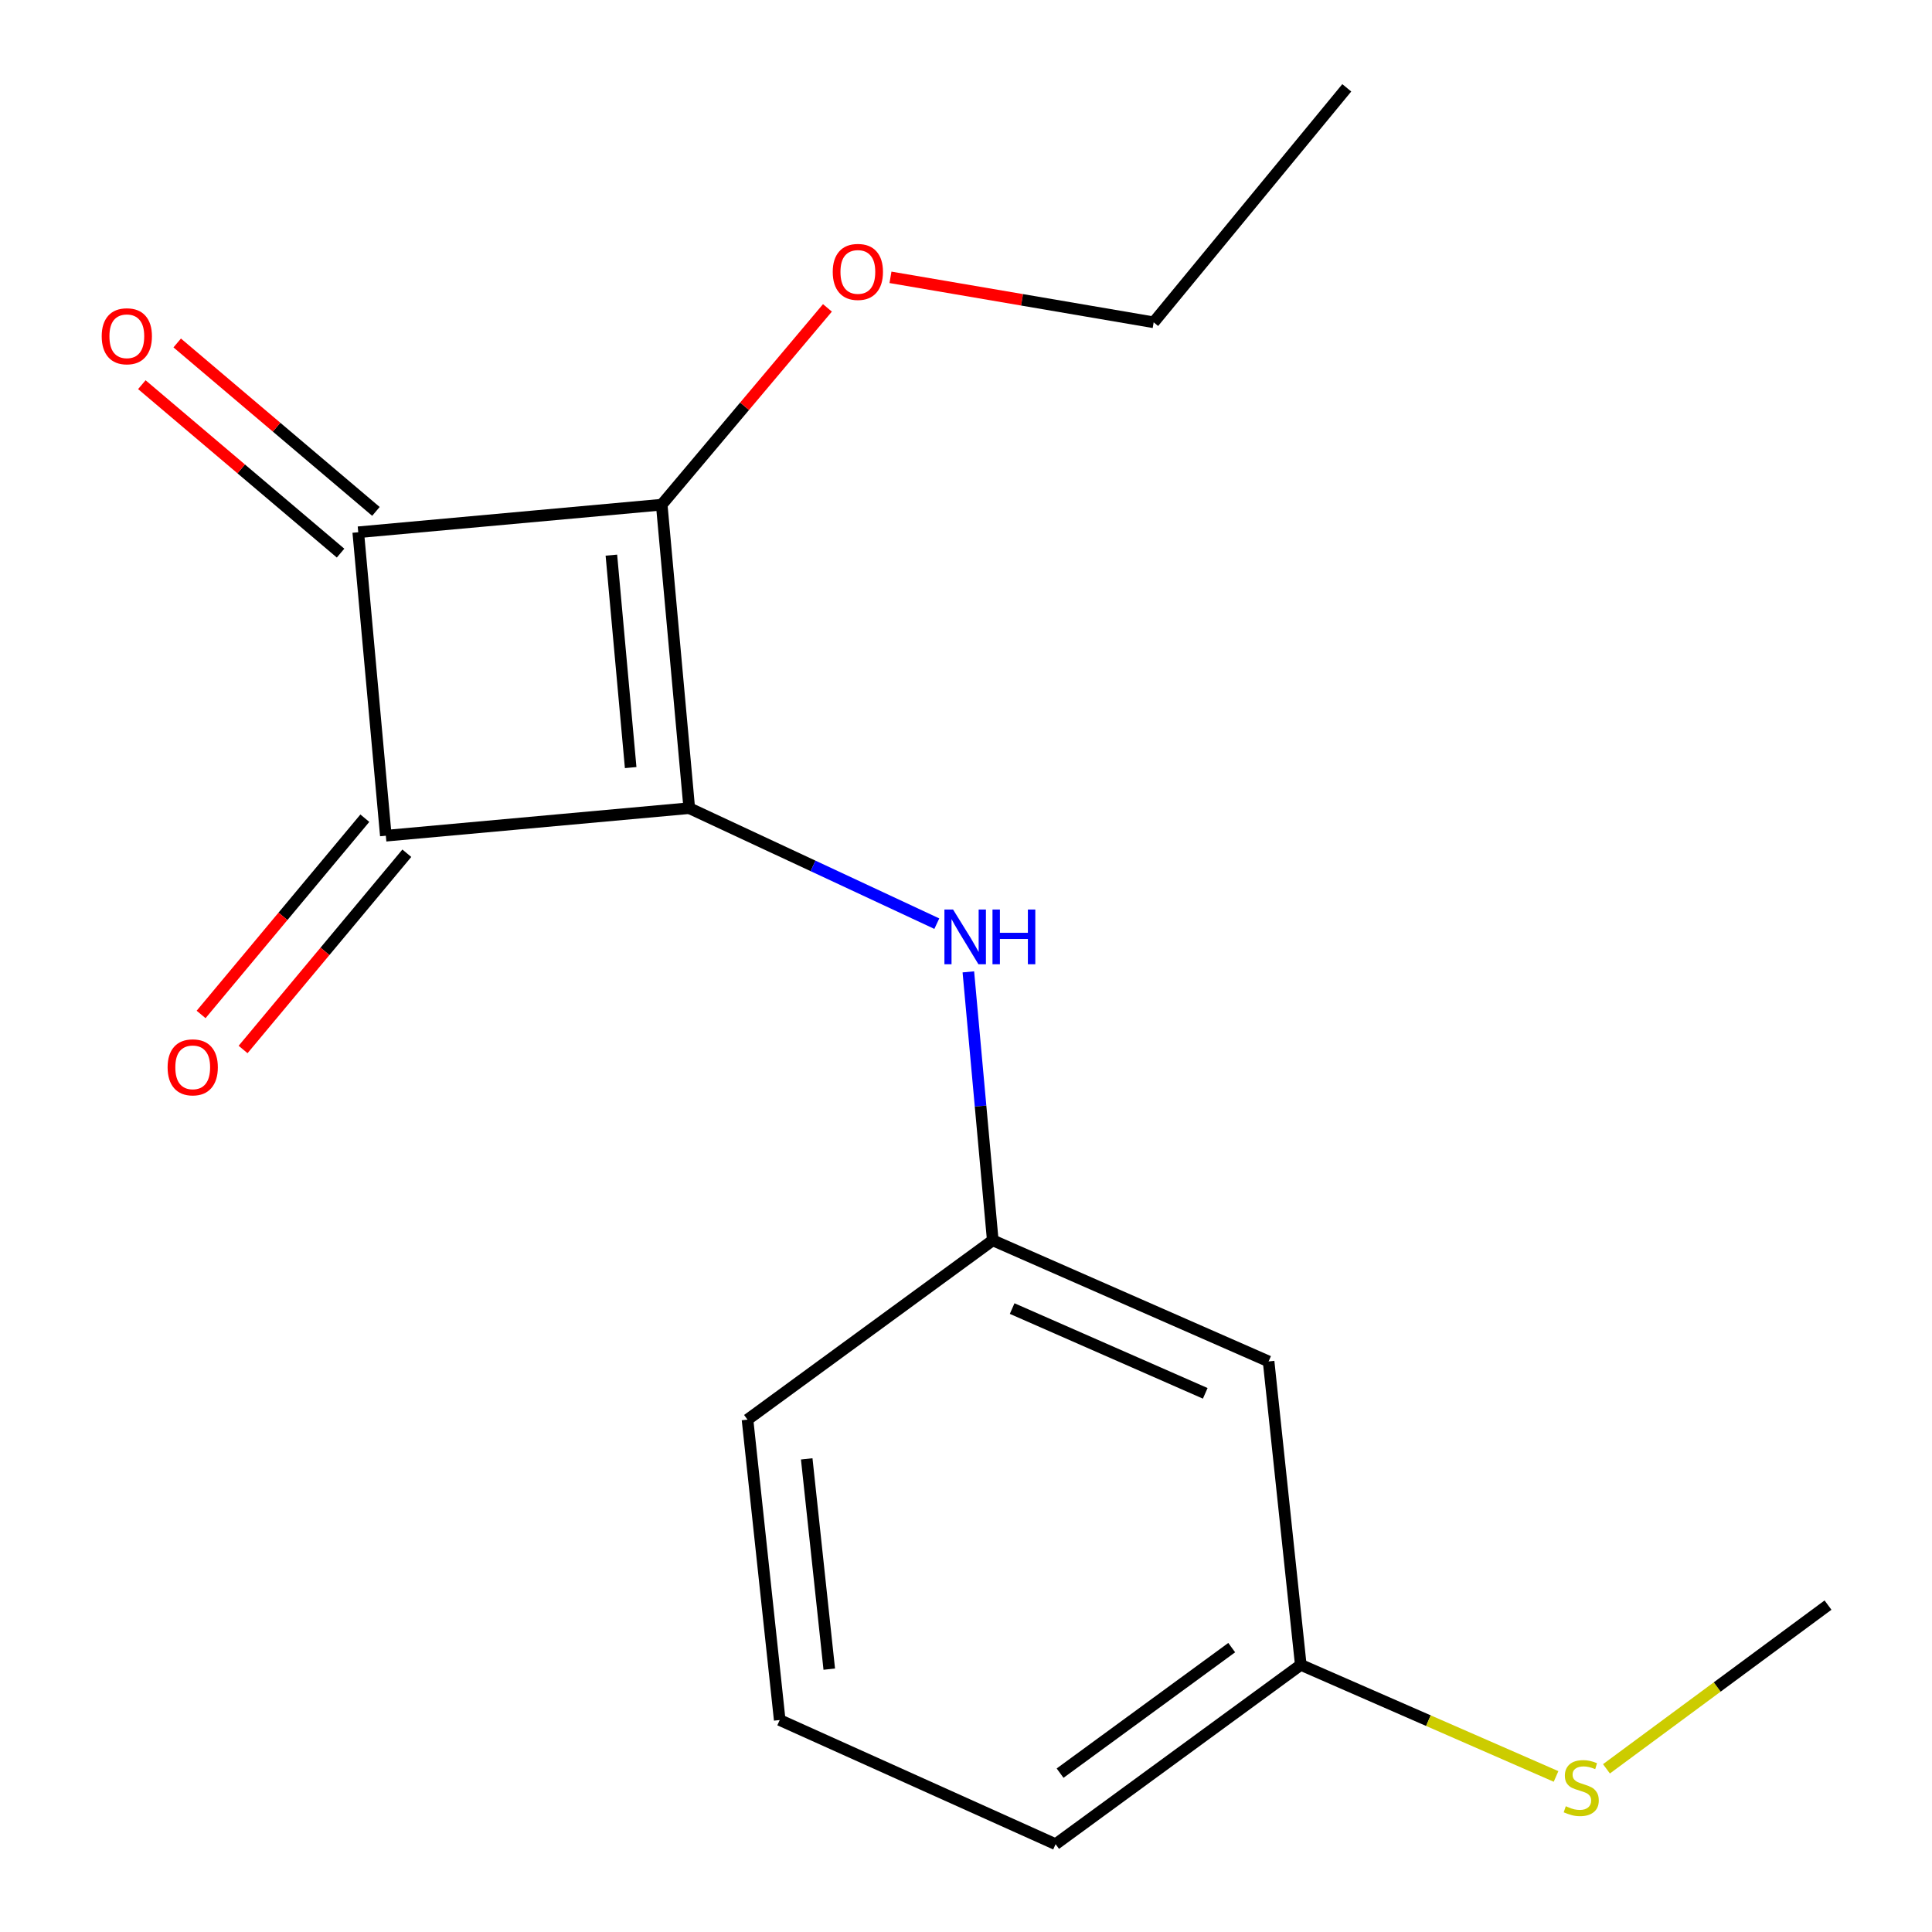 <?xml version='1.0' encoding='iso-8859-1'?>
<svg version='1.1' baseProfile='full'
              xmlns='http://www.w3.org/2000/svg'
                      xmlns:rdkit='http://www.rdkit.org/xml'
                      xmlns:xlink='http://www.w3.org/1999/xlink'
                  xml:space='preserve'
width='1000px' height='1000px' viewBox='0 0 1000 1000'>
<!-- END OF HEADER -->
<rect style='opacity:1.0;fill:#FFFFFF;stroke:none' width='1000' height='1000' x='0' y='0'> </rect>
<path class='bond-0' d='M 356.763,418.303 L 342.5,261.216' style='fill:none;fill-rule:evenodd;stroke:#000000;stroke-width:6px;stroke-linecap:butt;stroke-linejoin:miter;stroke-opacity:1' />
<path class='bond-0' d='M 326.433,397.3 L 316.448,287.339' style='fill:none;fill-rule:evenodd;stroke:#000000;stroke-width:6px;stroke-linecap:butt;stroke-linejoin:miter;stroke-opacity:1' />
<path class='bond-1' d='M 356.763,418.303 L 199.707,432.567' style='fill:none;fill-rule:evenodd;stroke:#000000;stroke-width:6px;stroke-linecap:butt;stroke-linejoin:miter;stroke-opacity:1' />
<path class='bond-3' d='M 356.763,418.303 L 420.828,448.194' style='fill:none;fill-rule:evenodd;stroke:#000000;stroke-width:6px;stroke-linecap:butt;stroke-linejoin:miter;stroke-opacity:1' />
<path class='bond-3' d='M 420.828,448.194 L 484.892,478.085' style='fill:none;fill-rule:evenodd;stroke:#0000FF;stroke-width:6px;stroke-linecap:butt;stroke-linejoin:miter;stroke-opacity:1' />
<path class='bond-8' d='M 342.5,261.216 L 385.389,210.288' style='fill:none;fill-rule:evenodd;stroke:#000000;stroke-width:6px;stroke-linecap:butt;stroke-linejoin:miter;stroke-opacity:1' />
<path class='bond-8' d='M 385.389,210.288 L 428.278,159.36' style='fill:none;fill-rule:evenodd;stroke:#FF0000;stroke-width:6px;stroke-linecap:butt;stroke-linejoin:miter;stroke-opacity:1' />
<path class='bond-17' d='M 342.5,261.216 L 185.428,275.495' style='fill:none;fill-rule:evenodd;stroke:#000000;stroke-width:6px;stroke-linecap:butt;stroke-linejoin:miter;stroke-opacity:1' />
<path class='bond-2' d='M 199.707,432.567 L 185.428,275.495' style='fill:none;fill-rule:evenodd;stroke:#000000;stroke-width:6px;stroke-linecap:butt;stroke-linejoin:miter;stroke-opacity:1' />
<path class='bond-4' d='M 188.84,423.499 L 146.464,474.29' style='fill:none;fill-rule:evenodd;stroke:#000000;stroke-width:6px;stroke-linecap:butt;stroke-linejoin:miter;stroke-opacity:1' />
<path class='bond-4' d='M 146.464,474.29 L 104.087,525.08' style='fill:none;fill-rule:evenodd;stroke:#FF0000;stroke-width:6px;stroke-linecap:butt;stroke-linejoin:miter;stroke-opacity:1' />
<path class='bond-4' d='M 210.575,441.634 L 168.199,492.424' style='fill:none;fill-rule:evenodd;stroke:#000000;stroke-width:6px;stroke-linecap:butt;stroke-linejoin:miter;stroke-opacity:1' />
<path class='bond-4' d='M 168.199,492.424 L 125.822,543.214' style='fill:none;fill-rule:evenodd;stroke:#FF0000;stroke-width:6px;stroke-linecap:butt;stroke-linejoin:miter;stroke-opacity:1' />
<path class='bond-5' d='M 194.579,264.698 L 143.15,221.107' style='fill:none;fill-rule:evenodd;stroke:#000000;stroke-width:6px;stroke-linecap:butt;stroke-linejoin:miter;stroke-opacity:1' />
<path class='bond-5' d='M 143.15,221.107 L 91.72,177.517' style='fill:none;fill-rule:evenodd;stroke:#FF0000;stroke-width:6px;stroke-linecap:butt;stroke-linejoin:miter;stroke-opacity:1' />
<path class='bond-5' d='M 176.277,286.292 L 124.847,242.701' style='fill:none;fill-rule:evenodd;stroke:#000000;stroke-width:6px;stroke-linecap:butt;stroke-linejoin:miter;stroke-opacity:1' />
<path class='bond-5' d='M 124.847,242.701 L 73.417,199.11' style='fill:none;fill-rule:evenodd;stroke:#FF0000;stroke-width:6px;stroke-linecap:butt;stroke-linejoin:miter;stroke-opacity:1' />
<path class='bond-6' d='M 501.217,503.037 L 507.534,572.514' style='fill:none;fill-rule:evenodd;stroke:#0000FF;stroke-width:6px;stroke-linecap:butt;stroke-linejoin:miter;stroke-opacity:1' />
<path class='bond-6' d='M 507.534,572.514 L 513.851,641.99' style='fill:none;fill-rule:evenodd;stroke:#000000;stroke-width:6px;stroke-linecap:butt;stroke-linejoin:miter;stroke-opacity:1' />
<path class='bond-7' d='M 513.851,641.99 L 656.627,704.674' style='fill:none;fill-rule:evenodd;stroke:#000000;stroke-width:6px;stroke-linecap:butt;stroke-linejoin:miter;stroke-opacity:1' />
<path class='bond-7' d='M 523.888,677.312 L 623.832,721.191' style='fill:none;fill-rule:evenodd;stroke:#000000;stroke-width:6px;stroke-linecap:butt;stroke-linejoin:miter;stroke-opacity:1' />
<path class='bond-12' d='M 513.851,641.99 L 386.91,734.806' style='fill:none;fill-rule:evenodd;stroke:#000000;stroke-width:6px;stroke-linecap:butt;stroke-linejoin:miter;stroke-opacity:1' />
<path class='bond-9' d='M 656.627,704.674 L 673.281,861.73' style='fill:none;fill-rule:evenodd;stroke:#000000;stroke-width:6px;stroke-linecap:butt;stroke-linejoin:miter;stroke-opacity:1' />
<path class='bond-14' d='M 460.91,143.546 L 529.023,155.187' style='fill:none;fill-rule:evenodd;stroke:#FF0000;stroke-width:6px;stroke-linecap:butt;stroke-linejoin:miter;stroke-opacity:1' />
<path class='bond-14' d='M 529.023,155.187 L 597.136,166.828' style='fill:none;fill-rule:evenodd;stroke:#000000;stroke-width:6px;stroke-linecap:butt;stroke-linejoin:miter;stroke-opacity:1' />
<path class='bond-10' d='M 673.281,861.73 L 739.344,890.608' style='fill:none;fill-rule:evenodd;stroke:#000000;stroke-width:6px;stroke-linecap:butt;stroke-linejoin:miter;stroke-opacity:1' />
<path class='bond-10' d='M 739.344,890.608 L 805.408,919.485' style='fill:none;fill-rule:evenodd;stroke:#CCCC00;stroke-width:6px;stroke-linecap:butt;stroke-linejoin:miter;stroke-opacity:1' />
<path class='bond-18' d='M 673.281,861.73 L 546.372,954.545' style='fill:none;fill-rule:evenodd;stroke:#000000;stroke-width:6px;stroke-linecap:butt;stroke-linejoin:miter;stroke-opacity:1' />
<path class='bond-18' d='M 637.535,852.804 L 548.698,917.775' style='fill:none;fill-rule:evenodd;stroke:#000000;stroke-width:6px;stroke-linecap:butt;stroke-linejoin:miter;stroke-opacity:1' />
<path class='bond-15' d='M 831.499,915.541 L 888.837,873.169' style='fill:none;fill-rule:evenodd;stroke:#CCCC00;stroke-width:6px;stroke-linecap:butt;stroke-linejoin:miter;stroke-opacity:1' />
<path class='bond-15' d='M 888.837,873.169 L 946.175,830.797' style='fill:none;fill-rule:evenodd;stroke:#000000;stroke-width:6px;stroke-linecap:butt;stroke-linejoin:miter;stroke-opacity:1' />
<path class='bond-11' d='M 403.58,890.289 L 386.91,734.806' style='fill:none;fill-rule:evenodd;stroke:#000000;stroke-width:6px;stroke-linecap:butt;stroke-linejoin:miter;stroke-opacity:1' />
<path class='bond-11' d='M 429.225,863.949 L 417.556,755.11' style='fill:none;fill-rule:evenodd;stroke:#000000;stroke-width:6px;stroke-linecap:butt;stroke-linejoin:miter;stroke-opacity:1' />
<path class='bond-13' d='M 403.58,890.289 L 546.372,954.545' style='fill:none;fill-rule:evenodd;stroke:#000000;stroke-width:6px;stroke-linecap:butt;stroke-linejoin:miter;stroke-opacity:1' />
<path class='bond-16' d='M 597.136,166.828 L 697.091,45.455' style='fill:none;fill-rule:evenodd;stroke:#000000;stroke-width:6px;stroke-linecap:butt;stroke-linejoin:miter;stroke-opacity:1' />
<path  class='atom-4' d='M 493.311 470.774
L 502.591 485.774
Q 503.511 487.254, 504.991 489.934
Q 506.471 492.614, 506.551 492.774
L 506.551 470.774
L 510.311 470.774
L 510.311 499.094
L 506.431 499.094
L 496.471 482.694
Q 495.311 480.774, 494.071 478.574
Q 492.871 476.374, 492.511 475.694
L 492.511 499.094
L 488.831 499.094
L 488.831 470.774
L 493.311 470.774
' fill='#0000FF'/>
<path  class='atom-4' d='M 513.711 470.774
L 517.551 470.774
L 517.551 482.814
L 532.031 482.814
L 532.031 470.774
L 535.871 470.774
L 535.871 499.094
L 532.031 499.094
L 532.031 486.014
L 517.551 486.014
L 517.551 499.094
L 513.711 499.094
L 513.711 470.774
' fill='#0000FF'/>
<path  class='atom-5' d='M 86.753 552.448
Q 86.753 545.648, 90.113 541.848
Q 93.473 538.048, 99.753 538.048
Q 106.033 538.048, 109.393 541.848
Q 112.753 545.648, 112.753 552.448
Q 112.753 559.328, 109.353 563.248
Q 105.953 567.128, 99.753 567.128
Q 93.513 567.128, 90.113 563.248
Q 86.753 559.368, 86.753 552.448
M 99.753 563.928
Q 104.073 563.928, 106.393 561.048
Q 108.753 558.128, 108.753 552.448
Q 108.753 546.888, 106.393 544.088
Q 104.073 541.248, 99.753 541.248
Q 95.433 541.248, 93.073 544.048
Q 90.753 546.848, 90.753 552.448
Q 90.753 558.168, 93.073 561.048
Q 95.433 563.928, 99.753 563.928
' fill='#FF0000'/>
<path  class='atom-6' d='M 52.643 174.048
Q 52.643 167.248, 56.003 163.448
Q 59.363 159.648, 65.643 159.648
Q 71.923 159.648, 75.283 163.448
Q 78.643 167.248, 78.643 174.048
Q 78.643 180.928, 75.243 184.848
Q 71.843 188.728, 65.643 188.728
Q 59.403 188.728, 56.003 184.848
Q 52.643 180.968, 52.643 174.048
M 65.643 185.528
Q 69.963 185.528, 72.283 182.648
Q 74.643 179.728, 74.643 174.048
Q 74.643 168.488, 72.283 165.688
Q 69.963 162.848, 65.643 162.848
Q 61.323 162.848, 58.963 165.648
Q 56.643 168.448, 56.643 174.048
Q 56.643 179.768, 58.963 182.648
Q 61.323 185.528, 65.643 185.528
' fill='#FF0000'/>
<path  class='atom-9' d='M 431.027 140.74
Q 431.027 133.94, 434.387 130.14
Q 437.747 126.34, 444.027 126.34
Q 450.307 126.34, 453.667 130.14
Q 457.027 133.94, 457.027 140.74
Q 457.027 147.62, 453.627 151.54
Q 450.227 155.42, 444.027 155.42
Q 437.787 155.42, 434.387 151.54
Q 431.027 147.66, 431.027 140.74
M 444.027 152.22
Q 448.347 152.22, 450.667 149.34
Q 453.027 146.42, 453.027 140.74
Q 453.027 135.18, 450.667 132.38
Q 448.347 129.54, 444.027 129.54
Q 439.707 129.54, 437.347 132.34
Q 435.027 135.14, 435.027 140.74
Q 435.027 146.46, 437.347 149.34
Q 439.707 152.22, 444.027 152.22
' fill='#FF0000'/>
<path  class='atom-11' d='M 810.448 934.905
Q 810.768 935.025, 812.088 935.585
Q 813.408 936.145, 814.848 936.505
Q 816.328 936.825, 817.768 936.825
Q 820.448 936.825, 822.008 935.545
Q 823.568 934.225, 823.568 931.945
Q 823.568 930.385, 822.768 929.425
Q 822.008 928.465, 820.808 927.945
Q 819.608 927.425, 817.608 926.825
Q 815.088 926.065, 813.568 925.345
Q 812.088 924.625, 811.008 923.105
Q 809.968 921.585, 809.968 919.025
Q 809.968 915.465, 812.368 913.265
Q 814.808 911.065, 819.608 911.065
Q 822.888 911.065, 826.608 912.625
L 825.688 915.705
Q 822.288 914.305, 819.728 914.305
Q 816.968 914.305, 815.448 915.465
Q 813.928 916.585, 813.968 918.545
Q 813.968 920.065, 814.728 920.985
Q 815.528 921.905, 816.648 922.425
Q 817.808 922.945, 819.728 923.545
Q 822.288 924.345, 823.808 925.145
Q 825.328 925.945, 826.408 927.585
Q 827.528 929.185, 827.528 931.945
Q 827.528 935.865, 824.888 937.985
Q 822.288 940.065, 817.928 940.065
Q 815.408 940.065, 813.488 939.505
Q 811.608 938.985, 809.368 938.065
L 810.448 934.905
' fill='#CCCC00'/>
</svg>
